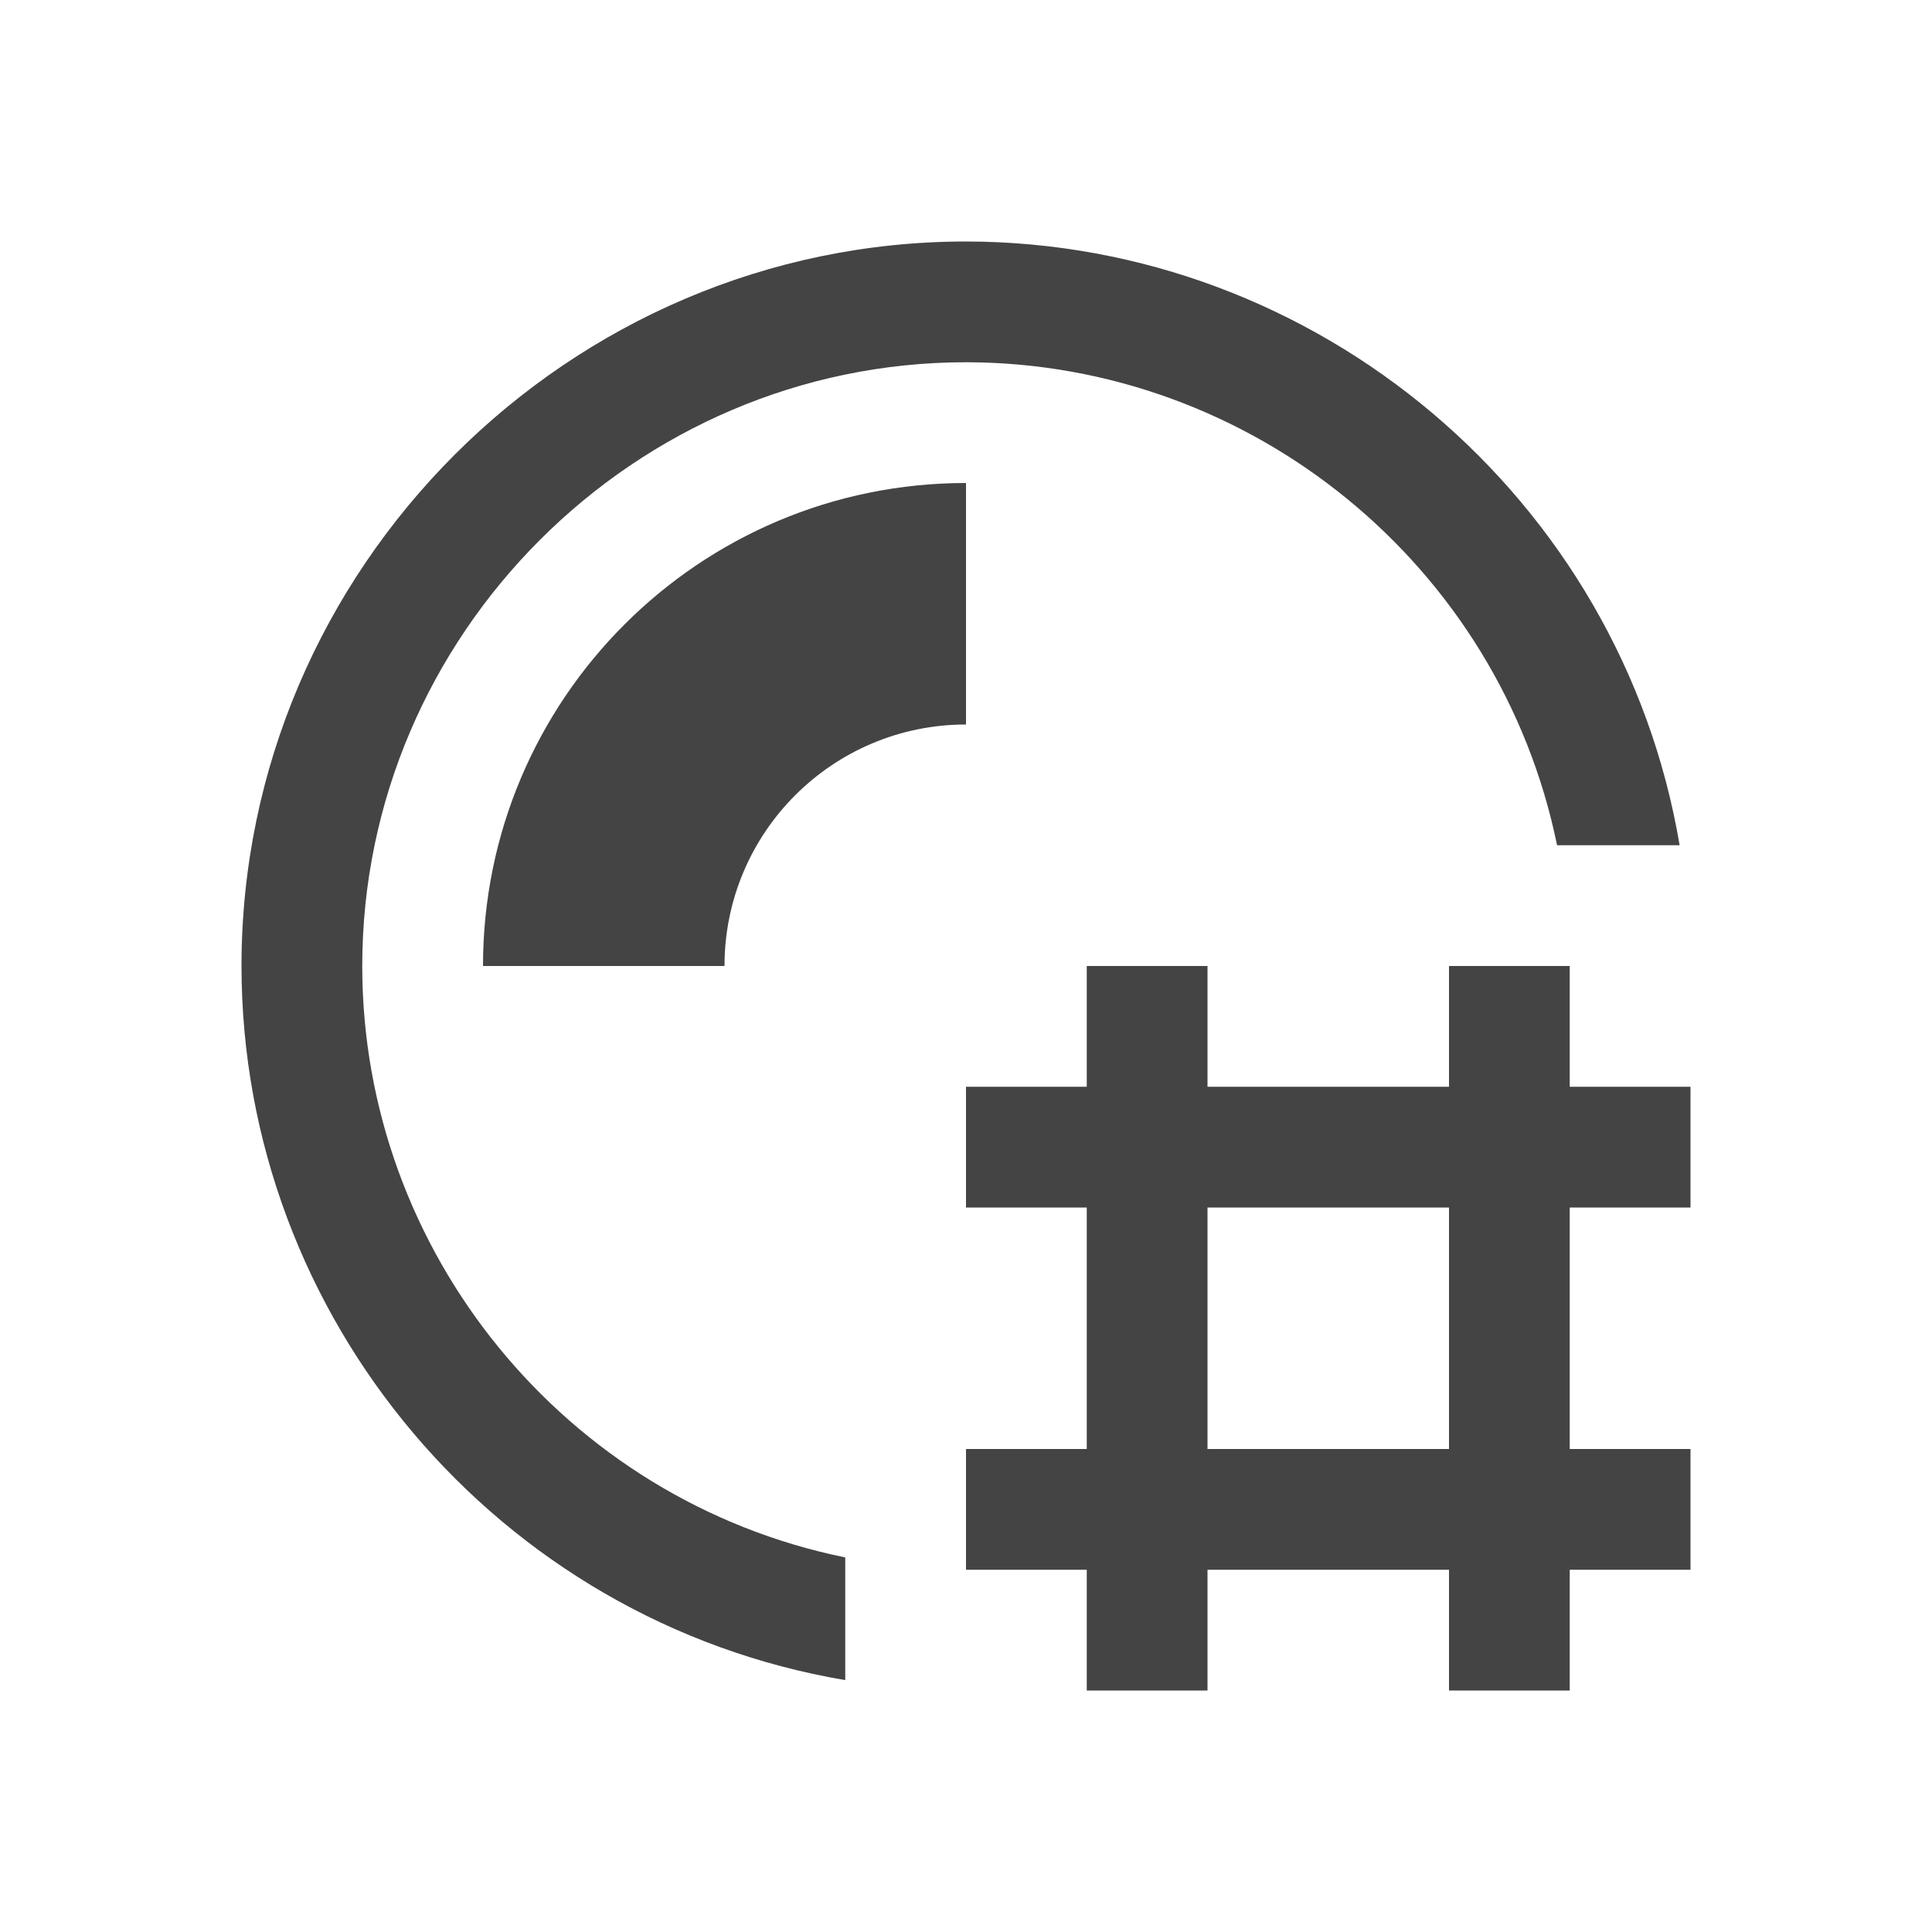 <svg xmlns="http://www.w3.org/2000/svg" style="fill-rule:evenodd;clip-rule:evenodd;stroke-linejoin:round;stroke-miterlimit:2" width="100%" height="100%" viewBox="0 0 16 16" xml:space="preserve">
 <defs>
  <style id="current-color-scheme" type="text/css">
   .ColorScheme-Text { color:#444444; } .ColorScheme-Highlight { color:#4285f4; } .ColorScheme-NeutralText { color:#ff9800; } .ColorScheme-PositiveText { color:#4caf50; } .ColorScheme-NegativeText { color:#f44336; }
  </style>
 </defs>
 <path style="fill:currentColor;" class="ColorScheme-Text" d="M8,2c-3.292,0 -6,2.708 -6,6c0.001,2.915 2.126,5.428 5,5.914l0,-1.016c-2.319,-0.473 -4,-2.531 -4,-4.898c-0,-2.743 2.257,-5 5,-5c2.365,0.002 4.421,1.682 4.895,4l1.015,0c-0.485,-2.873 -2.997,-4.997 -5.91,-5Zm0,2c-2.209,0 -4,1.791 -4,4l2,0c0,-1.105 0.895,-2 2,-2l0,-2Zm1,4l0,1l-1,0l0,1l1,0l0,2l-1,0l0,1l1,0l0,1l1,0l0,-1l2,0l0,1l1,0l0,-1l1,0l0,-1l-1,0l0,-2l1,0l0,-1l-1,0l0,-1l-1,0l0,1l-2,0l0,-1l-1,0Zm1,2l2,0l0,2l-2,0l0,-2Z"/>
</svg>
